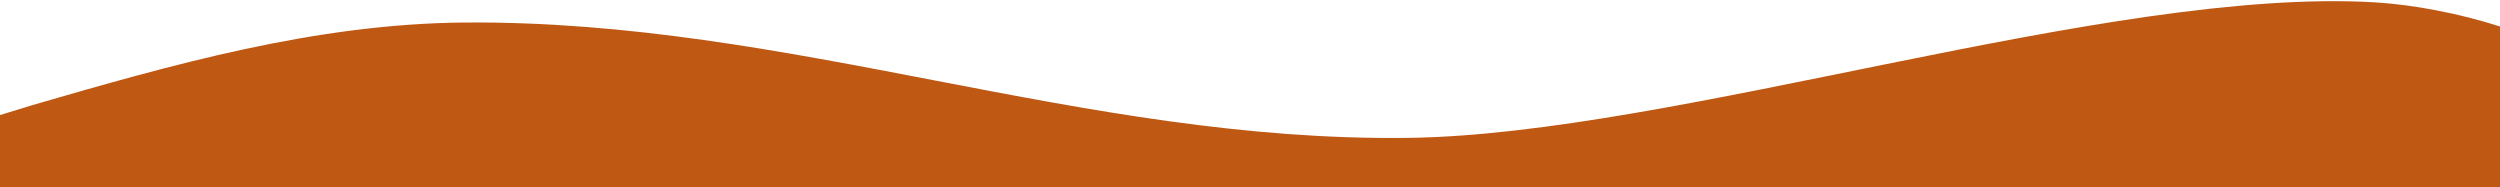 <?xml version="1.0" encoding="utf-8"?>
<!-- Generator: Adobe Illustrator 27.8.0, SVG Export Plug-In . SVG Version: 6.00 Build 0)  -->
<svg version="1.1" id="Layer_1" xmlns="http://www.w3.org/2000/svg" xmlns:xlink="http://www.w3.org/1999/xlink" x="0px" y="0px"
	 viewBox="0 0 8192 613.5" style="enable-background:new 0 0 8192 613.5;" xml:space="preserve">
<style type="text/css">
	.st0{fill:#BF5813;}
</style>
<path class="st0" d="M8192,86.8c-131.8-42.5-283.9-71.6-409.6-79.1c-871.2-51.5-2294.3,433.2-3168,444.1
	c-1070,13.4-2022.1-386.5-3092.3-378c-489.7,4-959.1,138.3-1416.4,270.8L0,377.1l0,0v236.3h8192V86.8z"/>
</svg>

